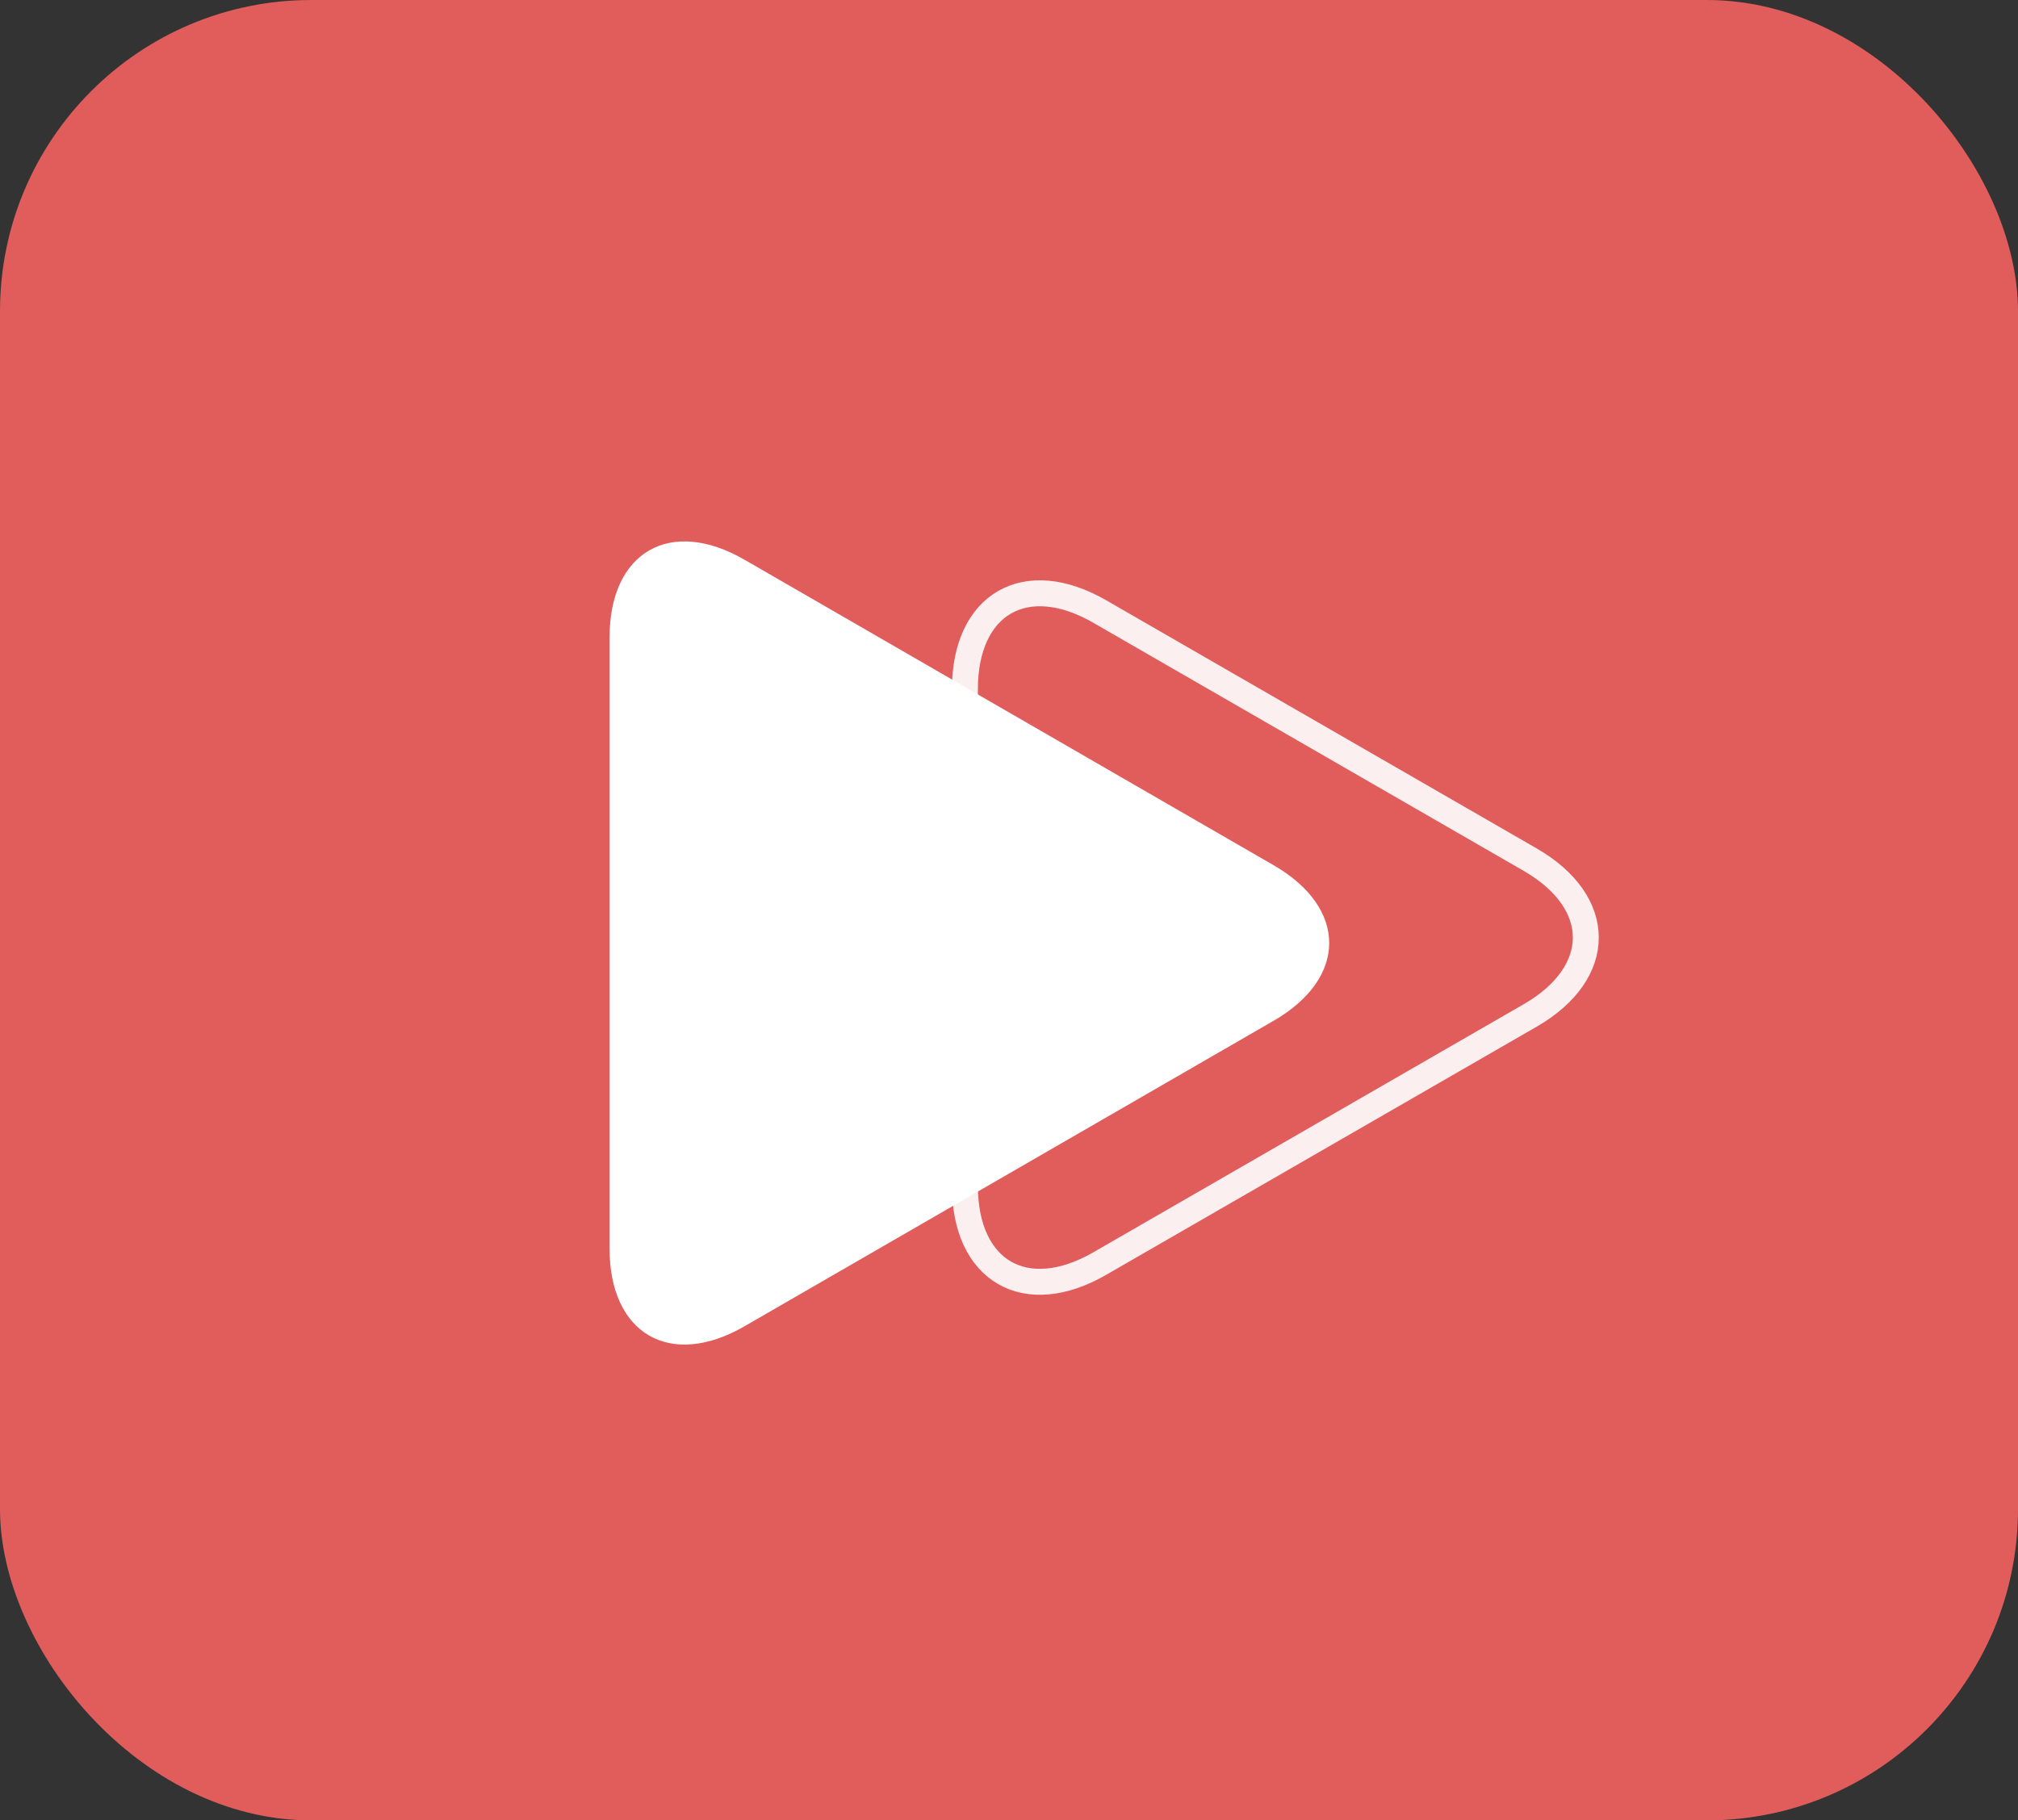 <svg xmlns="http://www.w3.org/2000/svg" viewBox="0 0 77.8 70.19"><rect x="0" y="0" width="77.8" height="70.19" fill="#333333" stroke="none"/><defs><style>.cls-1{fill:#e05d5c;}.cls-2{opacity:0.9;}.cls-3{fill:none;stroke:#fff;stroke-miterlimit:10;}.cls-4{fill:#fff;}</style></defs><title>videomark</title><g id="レイヤー_2" data-name="レイヤー 2"><g id="Search_box_top" data-name="Search box top"><rect class="cls-1" width="77.8" height="70.19" rx="12" ry="12"/><g class="cls-2"><path class="cls-1" d="M59,39.15c2.85-1.65,2.85-4.35,0-6L42.4,23.58c-2.86-1.65-5.2-.3-5.2,3V45.72c0,3.3,2.34,4.65,5.2,3Z"/><path class="cls-3" d="M59,39.15c2.85-1.65,2.85-4.35,0-6L42.4,23.58c-2.86-1.65-5.2-.3-5.2,3V45.72c0,3.3,2.34,4.65,5.2,3Z"/></g><path class="cls-4" d="M49.1,39.36c2.86-1.65,2.86-4.35,0-6L28.7,21.58c-2.86-1.65-5.2-.3-5.2,3V48.14c0,3.3,2.34,4.65,5.2,3Z"/></g></g></svg>